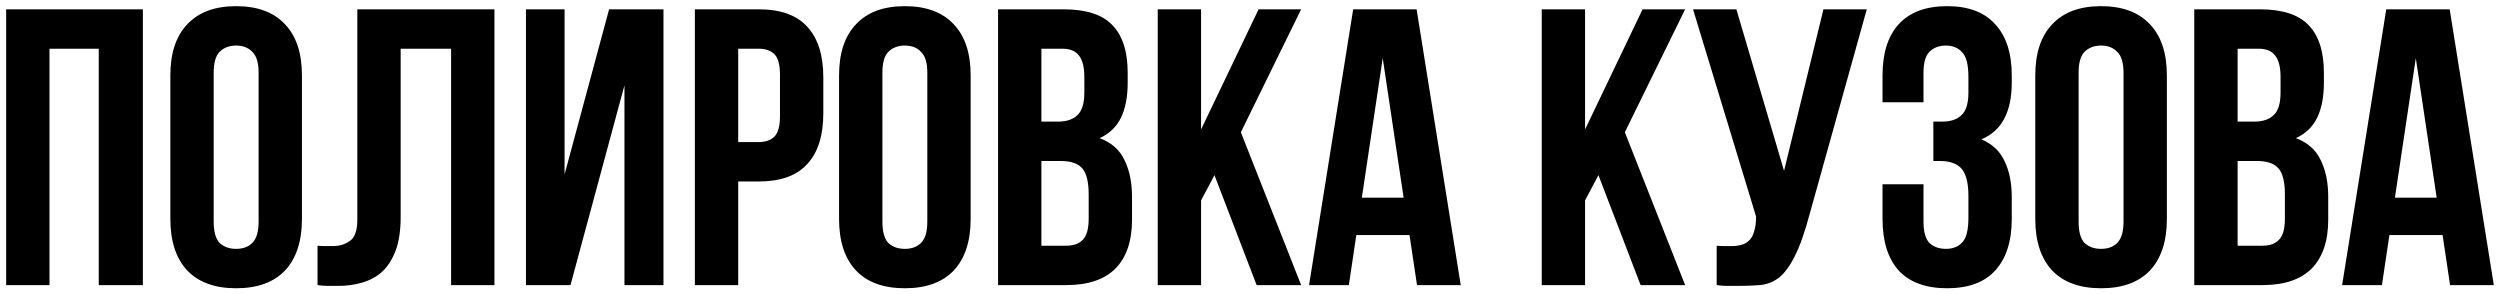 <?xml version="1.0" encoding="UTF-8"?> <svg xmlns="http://www.w3.org/2000/svg" viewBox="0 0 406.10 47.82" data-guides="{&quot;vertical&quot;:[],&quot;horizontal&quot;:[]}"><defs><linearGradient id="tSvgGradient5af0ed90aa" x1="83.988" x2="296.109" y1="122.37" y2="-96.699" gradientUnits="userSpaceOnUse"><stop offset="0" stop-color="hsl(32.652,47.88%,32.35%)" stop-opacity="1" transform="translate(-5999.869, -4999.511)"></stop><stop offset="0.457" stop-color="hsl(52.668,100%,83.92%)" stop-opacity="1" transform="translate(-5999.869, -4999.511)"></stop><stop offset="0.591" stop-color="hsl(51.732,78.43%,80%)" stop-opacity="1" transform="translate(-5999.869, -4999.511)"></stop><stop offset="1" stop-color="hsl(31.824,45.21%,28.63%)" stop-opacity="1" transform="translate(-5999.869, -4999.511)"></stop></linearGradient></defs><path fill="url(#tSvgGradient5af0ed90aa)" stroke="none" fill-opacity="1" stroke-width="1" stroke-opacity="1" id="tSvg3dad5b5ce2" title="Path 2" d="M8.04 46.312C5.693 46.312 3.347 46.312 1 46.312C1 31.379 1 16.445 1 1.512C8.403 1.512 15.805 1.512 23.208 1.512C23.208 16.445 23.208 31.379 23.208 46.312C20.819 46.312 18.429 46.312 16.04 46.312C16.04 33.512 16.04 20.712 16.04 7.912C13.373 7.912 10.707 7.912 8.04 7.912C8.04 20.712 8.04 33.512 8.04 46.312ZM34.712 36.008C34.712 37.629 35.032 38.781 35.672 39.464C36.355 40.104 37.251 40.424 38.36 40.424C39.47 40.424 40.344 40.104 40.984 39.464C41.667 38.781 42.008 37.629 42.008 36.008C42.008 27.944 42.008 19.88 42.008 11.816C42.008 10.195 41.667 9.064 40.984 8.424C40.344 7.741 39.47 7.4 38.36 7.4C37.251 7.4 36.355 7.741 35.672 8.424C35.032 9.064 34.712 10.195 34.712 11.816C34.712 19.88 34.712 27.944 34.712 36.008ZM27.672 12.264C27.672 8.637 28.59 5.864 30.424 3.944C32.259 1.981 34.904 1 38.36 1C41.816 1 44.462 1.981 46.296 3.944C48.131 5.864 49.048 8.637 49.048 12.264C49.048 20.029 49.048 27.795 49.048 35.56C49.048 39.187 48.131 41.981 46.296 43.944C44.462 45.864 41.816 46.824 38.36 46.824C34.904 46.824 32.259 45.864 30.424 43.944C28.59 41.981 27.672 39.187 27.672 35.56C27.672 27.795 27.672 20.029 27.672 12.264ZM73.276 7.912C70.545 7.912 67.815 7.912 65.084 7.912C65.084 17 65.084 26.088 65.084 35.176C65.084 37.437 64.807 39.293 64.252 40.744C63.697 42.195 62.951 43.347 62.012 44.2C61.073 45.011 59.985 45.587 58.748 45.928C57.553 46.269 56.295 46.44 54.972 46.44C54.332 46.44 53.756 46.44 53.244 46.44C52.732 46.44 52.177 46.397 51.58 46.312C51.58 44.179 51.58 42.045 51.58 39.912C51.964 39.955 52.369 39.976 52.796 39.976C53.223 39.976 53.628 39.976 54.012 39.976C55.121 39.976 56.06 39.699 56.828 39.144C57.639 38.589 58.044 37.437 58.044 35.688C58.044 24.296 58.044 12.904 58.044 1.512C65.468 1.512 72.892 1.512 80.316 1.512C80.316 16.445 80.316 31.379 80.316 46.312C77.969 46.312 75.623 46.312 73.276 46.312C73.276 33.512 73.276 20.712 73.276 7.912ZM92.669 46.312C90.259 46.312 87.848 46.312 85.437 46.312C85.437 31.379 85.437 16.445 85.437 1.512C87.528 1.512 89.619 1.512 91.709 1.512C91.709 10.451 91.709 19.389 91.709 28.328C94.12 19.389 96.531 10.451 98.941 1.512C101.885 1.512 104.829 1.512 107.773 1.512C107.773 16.445 107.773 31.379 107.773 46.312C105.661 46.312 103.549 46.312 101.437 46.312C101.437 35.496 101.437 24.68 101.437 13.864C98.515 24.68 95.592 35.496 92.669 46.312ZM123.243 1.512C126.784 1.512 129.408 2.451 131.115 4.328C132.864 6.205 133.739 8.957 133.739 12.584C133.739 14.525 133.739 16.467 133.739 18.408C133.739 22.035 132.864 24.787 131.115 26.664C129.408 28.541 126.784 29.48 123.243 29.48C122.134 29.48 121.025 29.48 119.915 29.48C119.915 35.091 119.915 40.701 119.915 46.312C117.569 46.312 115.222 46.312 112.875 46.312C112.875 31.379 112.875 16.445 112.875 1.512C116.331 1.512 119.787 1.512 123.243 1.512ZM119.915 7.912C119.915 12.968 119.915 18.024 119.915 23.08C121.025 23.08 122.134 23.08 123.243 23.08C124.352 23.08 125.205 22.781 125.803 22.184C126.4 21.587 126.699 20.477 126.699 18.856C126.699 16.616 126.699 14.376 126.699 12.136C126.699 10.515 126.4 9.405 125.803 8.808C125.205 8.211 124.352 7.912 123.243 7.912C122.134 7.912 121.025 7.912 119.915 7.912ZM143.337 36.008C143.337 37.629 143.657 38.781 144.297 39.464C144.98 40.104 145.876 40.424 146.985 40.424C148.094 40.424 148.969 40.104 149.609 39.464C150.292 38.781 150.633 37.629 150.633 36.008C150.633 27.944 150.633 19.88 150.633 11.816C150.633 10.195 150.292 9.064 149.609 8.424C148.969 7.741 148.094 7.4 146.985 7.4C145.876 7.4 144.98 7.741 144.297 8.424C143.657 9.064 143.337 10.195 143.337 11.816C143.337 19.88 143.337 27.944 143.337 36.008ZM136.297 12.264C136.297 8.637 137.214 5.864 139.049 3.944C140.884 1.981 143.529 1 146.985 1C150.441 1 153.086 1.981 154.921 3.944C156.756 5.864 157.673 8.637 157.673 12.264C157.673 20.029 157.673 27.795 157.673 35.56C157.673 39.187 156.756 41.981 154.921 43.944C153.086 45.864 150.441 46.824 146.985 46.824C143.529 46.824 140.884 45.864 139.049 43.944C137.214 41.981 136.297 39.187 136.297 35.56C136.297 27.795 136.297 20.029 136.297 12.264ZM172.749 1.512C176.418 1.512 179.063 2.365 180.685 4.072C182.349 5.779 183.181 8.36 183.181 11.816C183.181 12.349 183.181 12.883 183.181 13.416C183.181 15.72 182.818 17.619 182.093 19.112C181.367 20.605 180.215 21.715 178.637 22.44C180.557 23.165 181.901 24.36 182.669 26.024C183.479 27.645 183.885 29.651 183.885 32.04C183.885 33.256 183.885 34.472 183.885 35.688C183.885 39.144 182.989 41.789 181.197 43.624C179.405 45.416 176.738 46.312 173.197 46.312C169.507 46.312 165.816 46.312 162.125 46.312C162.125 31.379 162.125 16.445 162.125 1.512C165.667 1.512 169.208 1.512 172.749 1.512ZM169.165 26.152C169.165 30.739 169.165 35.325 169.165 39.912C170.509 39.912 171.853 39.912 173.197 39.912C174.391 39.912 175.287 39.592 175.885 38.952C176.525 38.312 176.845 37.16 176.845 35.496C176.845 34.195 176.845 32.893 176.845 31.592C176.845 29.501 176.482 28.072 175.757 27.304C175.074 26.536 173.922 26.152 172.301 26.152C171.256 26.152 170.211 26.152 169.165 26.152ZM169.165 7.912C169.165 11.859 169.165 15.805 169.165 19.752C170.083 19.752 171 19.752 171.917 19.752C173.239 19.752 174.263 19.411 174.989 18.728C175.757 18.045 176.141 16.808 176.141 15.016C176.141 14.184 176.141 13.352 176.141 12.52C176.141 10.899 175.842 9.725 175.245 9C174.69 8.275 173.794 7.912 172.557 7.912C171.427 7.912 170.296 7.912 169.165 7.912ZM197.278 28.456C196.553 29.821 195.828 31.187 195.102 32.552C195.102 37.139 195.102 41.725 195.102 46.312C192.756 46.312 190.409 46.312 188.062 46.312C188.062 31.379 188.062 16.445 188.062 1.512C190.409 1.512 192.756 1.512 195.102 1.512C195.102 8.019 195.102 14.525 195.102 21.032C198.217 14.525 201.332 8.019 204.446 1.512C206.75 1.512 209.054 1.512 211.358 1.512C208.094 8.168 204.83 14.824 201.566 21.48C204.83 29.757 208.094 38.035 211.358 46.312C208.948 46.312 206.537 46.312 204.126 46.312C201.844 40.36 199.561 34.408 197.278 28.456ZM237.282 46.312C234.914 46.312 232.546 46.312 230.178 46.312C229.773 43.603 229.368 40.893 228.962 38.184C226.082 38.184 223.202 38.184 220.322 38.184C219.917 40.893 219.512 43.603 219.106 46.312C216.952 46.312 214.797 46.312 212.642 46.312C215.032 31.379 217.421 16.445 219.81 1.512C223.245 1.512 226.68 1.512 230.114 1.512C232.504 16.445 234.893 31.379 237.282 46.312ZM221.218 32.104C223.48 32.104 225.741 32.104 228.002 32.104C226.872 24.552 225.741 17 224.61 9.448C223.48 17 222.349 24.552 221.218 32.104ZM259.653 28.456C258.928 29.821 258.203 31.187 257.477 32.552C257.477 37.139 257.477 41.725 257.477 46.312C255.131 46.312 252.784 46.312 250.437 46.312C250.437 31.379 250.437 16.445 250.437 1.512C252.784 1.512 255.131 1.512 257.477 1.512C257.477 8.019 257.477 14.525 257.477 21.032C260.592 14.525 263.707 8.019 266.821 1.512C269.125 1.512 271.429 1.512 273.733 1.512C270.469 8.168 267.205 14.824 263.941 21.48C267.205 29.757 270.469 38.035 273.733 46.312C271.323 46.312 268.912 46.312 266.501 46.312C264.219 40.36 261.936 34.408 259.653 28.456ZM278.857 39.912C279.241 39.955 279.646 39.976 280.073 39.976C280.5 39.976 280.905 39.976 281.289 39.976C281.844 39.976 282.356 39.912 282.825 39.784C283.337 39.656 283.764 39.421 284.105 39.08C284.489 38.739 284.766 38.248 284.937 37.608C285.15 36.968 285.257 36.157 285.257 35.176C281.844 23.955 278.431 12.733 275.017 1.512C277.364 1.512 279.711 1.512 282.057 1.512C284.639 10.259 287.22 19.005 289.801 27.752C291.935 19.005 294.068 10.259 296.201 1.512C298.548 1.512 300.895 1.512 303.241 1.512C300.169 12.52 297.097 23.528 294.025 34.536C293.214 37.608 292.382 39.976 291.529 41.64C290.718 43.261 289.844 44.435 288.905 45.16C287.966 45.843 286.942 46.227 285.833 46.312C284.766 46.397 283.572 46.44 282.249 46.44C281.609 46.44 281.033 46.44 280.521 46.44C280.009 46.44 279.454 46.397 278.857 46.312C278.857 44.179 278.857 42.045 278.857 39.912ZM319.749 12.52C319.749 10.515 319.408 9.171 318.725 8.488C318.085 7.763 317.21 7.4 316.101 7.4C314.992 7.4 314.096 7.741 313.413 8.424C312.773 9.064 312.453 10.195 312.453 11.816C312.453 13.416 312.453 15.016 312.453 16.616C310.235 16.616 308.016 16.616 305.797 16.616C305.797 15.165 305.797 13.715 305.797 12.264C305.797 8.637 306.672 5.864 308.421 3.944C310.213 1.981 312.837 1 316.293 1C319.749 1 322.352 1.981 324.101 3.944C325.893 5.864 326.789 8.637 326.789 12.264C326.789 12.648 326.789 13.032 326.789 13.416C326.789 18.195 325.146 21.267 321.861 22.632C323.653 23.4 324.912 24.595 325.637 26.216C326.405 27.795 326.789 29.736 326.789 32.04C326.789 33.213 326.789 34.387 326.789 35.56C326.789 39.187 325.893 41.981 324.101 43.944C322.352 45.864 319.749 46.824 316.293 46.824C312.837 46.824 310.213 45.864 308.421 43.944C306.672 41.981 305.797 39.187 305.797 35.56C305.797 33.683 305.797 31.805 305.797 29.928C308.016 29.928 310.235 29.928 312.453 29.928C312.453 31.955 312.453 33.981 312.453 36.008C312.453 37.629 312.773 38.781 313.413 39.464C314.096 40.104 314.992 40.424 316.101 40.424C317.21 40.424 318.085 40.083 318.725 39.4C319.408 38.717 319.749 37.373 319.749 35.368C319.749 34.195 319.749 33.021 319.749 31.848C319.749 29.757 319.386 28.285 318.661 27.432C317.936 26.579 316.762 26.152 315.141 26.152C314.779 26.152 314.416 26.152 314.053 26.152C314.053 24.019 314.053 21.885 314.053 19.752C314.544 19.752 315.035 19.752 315.525 19.752C316.848 19.752 317.872 19.411 318.597 18.728C319.365 18.045 319.749 16.808 319.749 15.016C319.749 14.184 319.749 13.352 319.749 12.52ZM337.65 36.008C337.65 37.629 337.97 38.781 338.61 39.464C339.292 40.104 340.188 40.424 341.298 40.424C342.407 40.424 343.282 40.104 343.922 39.464C344.604 38.781 344.946 37.629 344.946 36.008C344.946 27.944 344.946 19.88 344.946 11.816C344.946 10.195 344.604 9.064 343.922 8.424C343.282 7.741 342.407 7.4 341.298 7.4C340.188 7.4 339.292 7.741 338.61 8.424C337.97 9.064 337.65 10.195 337.65 11.816C337.65 19.88 337.65 27.944 337.65 36.008ZM330.61 12.264C330.61 8.637 331.527 5.864 333.362 3.944C335.196 1.981 337.842 1 341.298 1C344.754 1 347.399 1.981 349.234 3.944C351.068 5.864 351.986 8.637 351.986 12.264C351.986 20.029 351.986 27.795 351.986 35.56C351.986 39.187 351.068 41.981 349.234 43.944C347.399 45.864 344.754 46.824 341.298 46.824C337.842 46.824 335.196 45.864 333.362 43.944C331.527 41.981 330.61 39.187 330.61 35.56C330.61 27.795 330.61 20.029 330.61 12.264ZM367.061 1.512C370.73 1.512 373.376 2.365 374.997 4.072C376.661 5.779 377.493 8.36 377.493 11.816C377.493 12.349 377.493 12.883 377.493 13.416C377.493 15.72 377.13 17.619 376.405 19.112C375.68 20.605 374.528 21.715 372.949 22.44C374.869 23.165 376.213 24.36 376.981 26.024C377.792 27.645 378.197 29.651 378.197 32.04C378.197 33.256 378.197 34.472 378.197 35.688C378.197 39.144 377.301 41.789 375.509 43.624C373.717 45.416 371.05 46.312 367.509 46.312C363.819 46.312 360.128 46.312 356.437 46.312C356.437 31.379 356.437 16.445 356.437 1.512C359.979 1.512 363.52 1.512 367.061 1.512ZM363.477 26.152C363.477 30.739 363.477 35.325 363.477 39.912C364.821 39.912 366.165 39.912 367.509 39.912C368.704 39.912 369.6 39.592 370.197 38.952C370.837 38.312 371.157 37.16 371.157 35.496C371.157 34.195 371.157 32.893 371.157 31.592C371.157 29.501 370.794 28.072 370.069 27.304C369.386 26.536 368.234 26.152 366.613 26.152C365.568 26.152 364.523 26.152 363.477 26.152ZM363.477 7.912C363.477 11.859 363.477 15.805 363.477 19.752C364.395 19.752 365.312 19.752 366.229 19.752C367.552 19.752 368.576 19.411 369.301 18.728C370.069 18.045 370.453 16.808 370.453 15.016C370.453 14.184 370.453 13.352 370.453 12.52C370.453 10.899 370.154 9.725 369.557 9C369.002 8.275 368.106 7.912 366.869 7.912C365.739 7.912 364.608 7.912 363.477 7.912ZM405.095 46.312C402.727 46.312 400.359 46.312 397.991 46.312C397.586 43.603 397.181 40.893 396.775 38.184C393.895 38.184 391.015 38.184 388.135 38.184C387.73 40.893 387.325 43.603 386.919 46.312C384.765 46.312 382.61 46.312 380.455 46.312C382.845 31.379 385.234 16.445 387.623 1.512C391.058 1.512 394.493 1.512 397.927 1.512C400.317 16.445 402.706 31.379 405.095 46.312ZM389.031 32.104C391.293 32.104 393.554 32.104 395.815 32.104C394.685 24.552 393.554 17 392.423 9.448C391.293 17 390.162 24.552 389.031 32.104Z"></path></svg> 